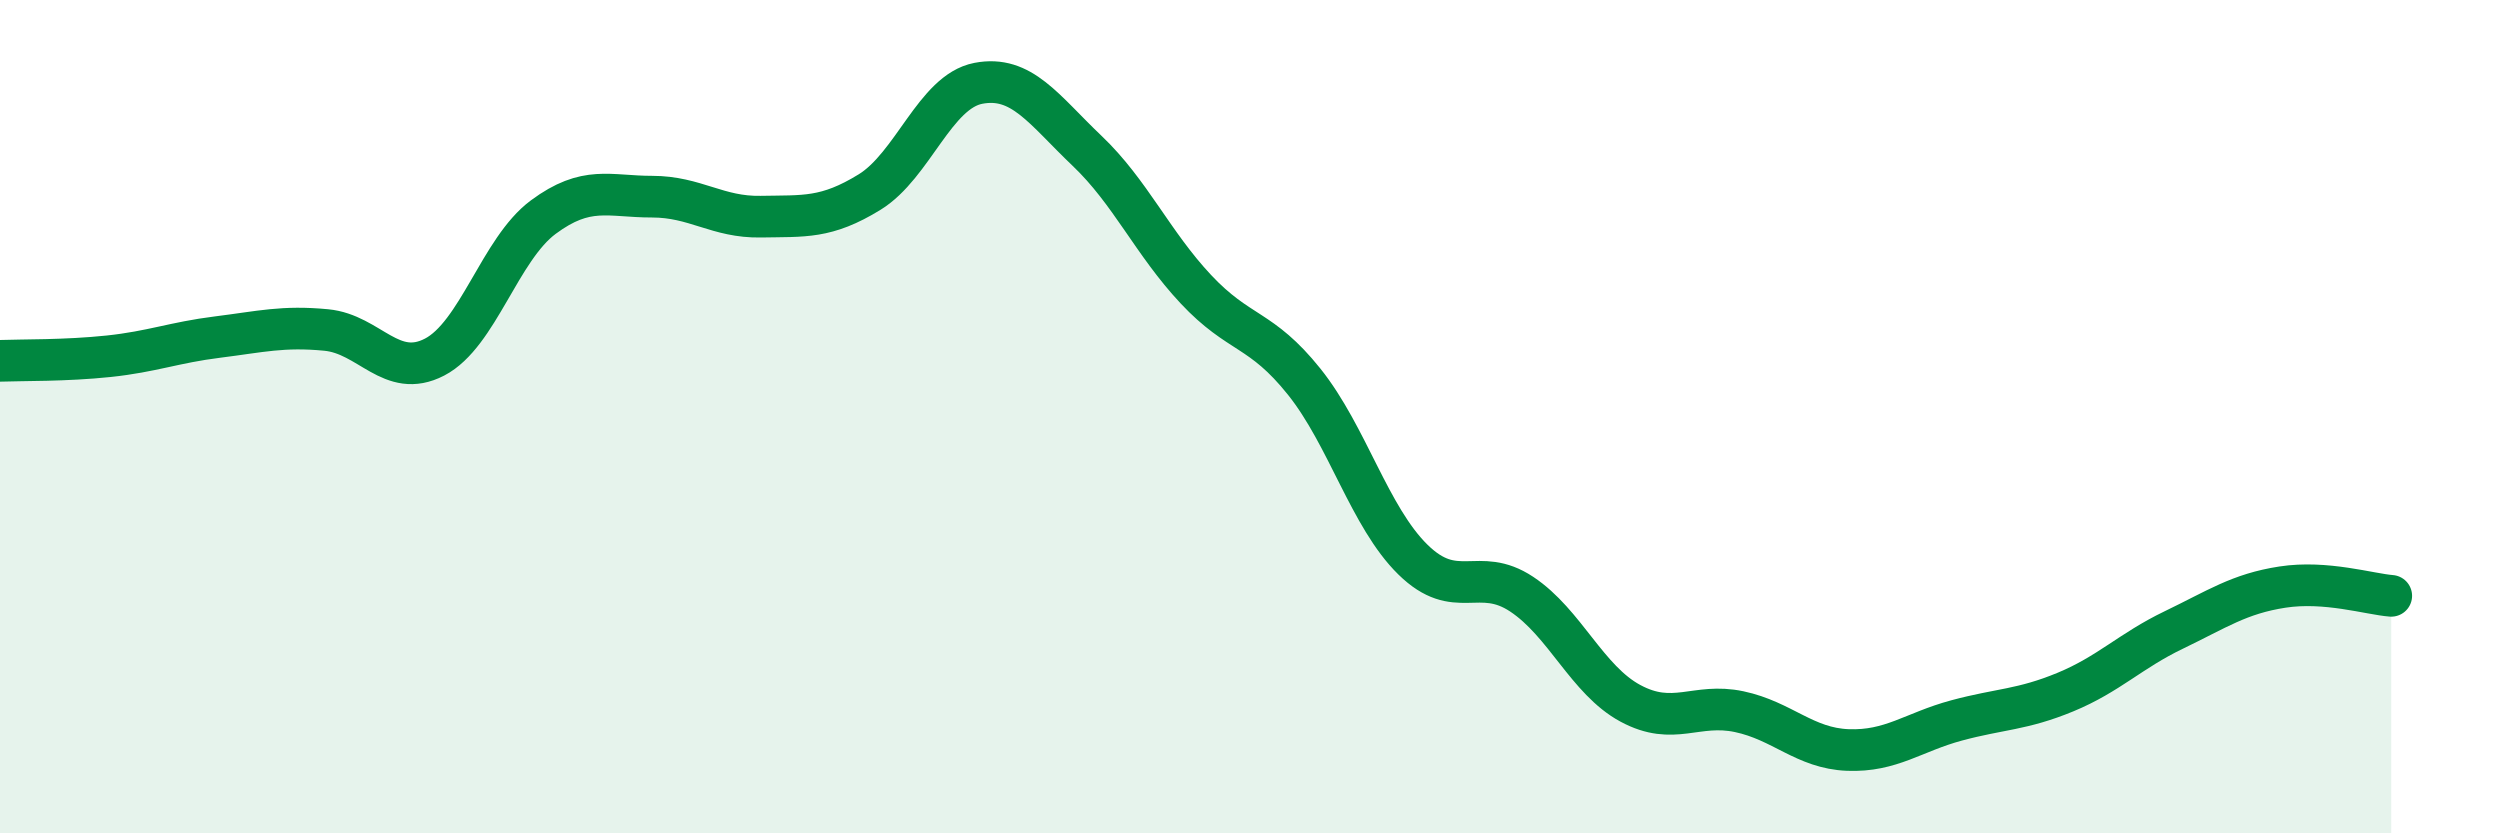 
    <svg width="60" height="20" viewBox="0 0 60 20" xmlns="http://www.w3.org/2000/svg">
      <path
        d="M 0,8.66 C 0.52,8.64 1.57,8.66 2.61,8.55 C 3.65,8.44 4.18,8.22 5.22,8.09 C 6.26,7.96 6.79,7.82 7.83,7.92 C 8.87,8.02 9.39,9.11 10.43,8.57 C 11.47,8.03 12,5.98 13.04,5.21 C 14.08,4.44 14.61,4.72 15.65,4.72 C 16.69,4.72 17.22,5.22 18.26,5.2 C 19.3,5.18 19.83,5.25 20.87,4.61 C 21.91,3.97 22.44,2.2 23.48,2 C 24.52,1.8 25.05,2.63 26.09,3.62 C 27.13,4.61 27.66,5.83 28.7,6.94 C 29.74,8.05 30.26,7.86 31.3,9.16 C 32.34,10.46 32.87,12.41 33.91,13.43 C 34.95,14.45 35.48,13.57 36.52,14.26 C 37.56,14.95 38.09,16.32 39.13,16.88 C 40.17,17.44 40.7,16.86 41.74,17.08 C 42.78,17.3 43.31,17.96 44.35,18 C 45.39,18.04 45.92,17.57 46.96,17.29 C 48,17.01 48.53,17.04 49.57,16.61 C 50.61,16.18 51.13,15.62 52.17,15.12 C 53.21,14.62 53.74,14.25 54.78,14.09 C 55.82,13.93 56.87,14.26 57.39,14.3L57.39 20L0 20Z"
        fill="#008740"
        opacity="0.1"
        stroke-linecap="round"
        stroke-linejoin="round"
      />
      <path
        d="M 0,8.66 C 0.52,8.64 1.57,8.66 2.61,8.55 C 3.65,8.44 4.18,8.22 5.22,8.09 C 6.26,7.96 6.79,7.82 7.83,7.92 C 8.87,8.02 9.39,9.11 10.43,8.57 C 11.47,8.03 12,5.98 13.04,5.21 C 14.08,4.44 14.61,4.72 15.65,4.72 C 16.69,4.72 17.22,5.22 18.26,5.2 C 19.3,5.18 19.83,5.25 20.87,4.61 C 21.91,3.97 22.44,2.2 23.48,2 C 24.52,1.8 25.05,2.63 26.09,3.62 C 27.13,4.61 27.66,5.83 28.7,6.94 C 29.74,8.05 30.26,7.86 31.3,9.16 C 32.34,10.46 32.87,12.41 33.91,13.43 C 34.95,14.45 35.48,13.57 36.52,14.26 C 37.56,14.95 38.09,16.32 39.13,16.88 C 40.17,17.44 40.7,16.86 41.74,17.08 C 42.78,17.3 43.31,17.96 44.35,18 C 45.39,18.04 45.92,17.57 46.96,17.29 C 48,17.01 48.53,17.04 49.57,16.61 C 50.61,16.18 51.13,15.62 52.17,15.12 C 53.21,14.62 53.74,14.25 54.78,14.09 C 55.82,13.93 56.87,14.26 57.39,14.3"
        stroke="#008740"
        stroke-width="1"
        fill="none"
        stroke-linecap="round"
        stroke-linejoin="round"
      />
    </svg>
  
